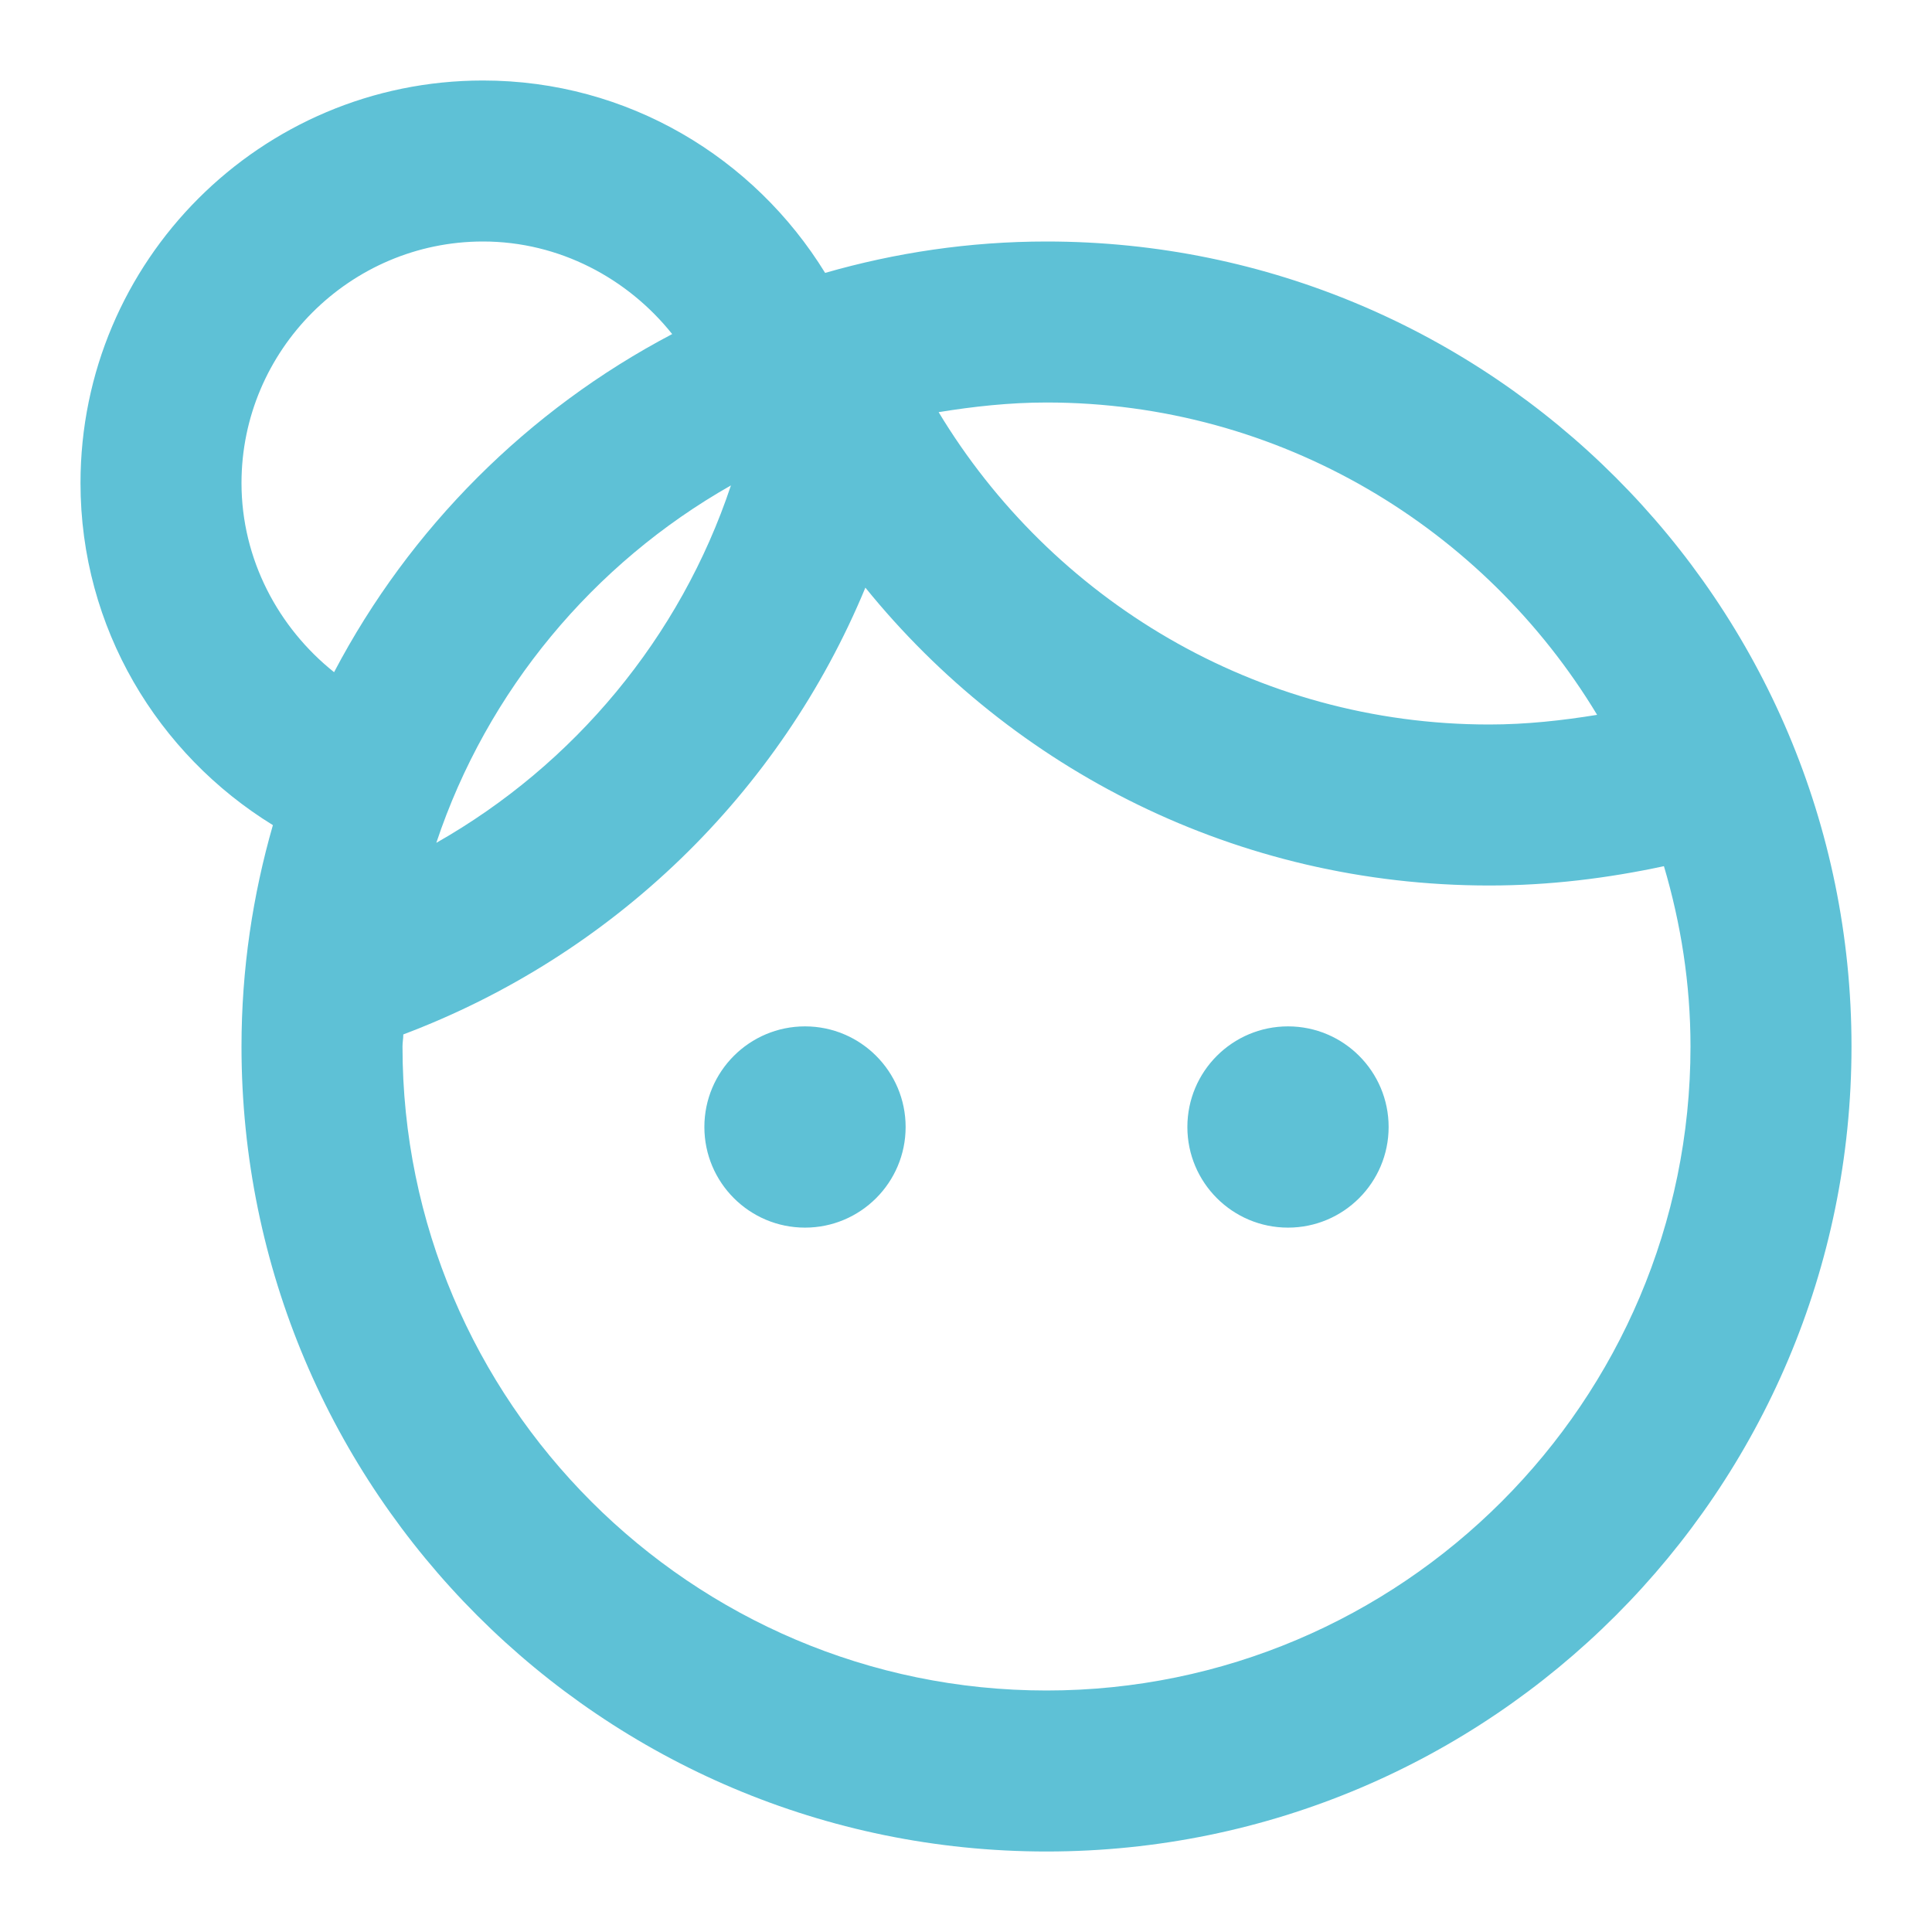 <svg width="24" height="24" viewBox="0 0 24 24" fill="none" xmlns="http://www.w3.org/2000/svg">
<path d="M13 3C12.04 3 11.12 3.14 10.25 3.39C9.37 1.96 7.8 1 6 1C3.24 1 1 3.24 1 6C1 7.8 1.96 9.37 3.39 10.25C3.14 11.12 3 12.04 3 13C3 18.52 7.48 23 13 23C18.52 23 23 18.52 23 13C23 7.48 18.52 3 13 3ZM13 5C15.9 5 18.44 6.56 19.84 8.88C19.41 8.95 18.96 9 18.5 9C15.6 9 13.06 7.44 11.66 5.12C12.09 5.05 12.54 5 13 5ZM5.42 10.47C6.05 8.58 7.37 7 9.08 6.03C8.45 7.92 7.13 9.5 5.42 10.47ZM3 6C3 4.35 4.35 3 6 3C6.95 3 7.8 3.46 8.35 4.15C6.56 5.09 5.09 6.56 4.15 8.35C3.46 7.8 3 6.95 3 6ZM13 21C8.59 21 5 17.41 5 13C5 12.95 5.01 12.9 5.01 12.85C7.61 11.87 9.69 9.86 10.75 7.3C12.58 9.56 15.37 11 18.5 11C19.25 11 19.97 10.91 20.67 10.76C20.88 11.47 21 12.22 21 13C21 17.41 17.41 21 13 21Z" fill="#5EC1D6"/>
<path d="M10 15.25C10.69 15.25 11.25 14.69 11.25 14C11.25 13.31 10.69 12.75 10 12.75C9.31 12.75 8.75 13.31 8.75 14C8.75 14.69 9.31 15.25 10 15.25Z" fill="#5EC1D6"/>
<path d="M16 15.25C16.69 15.25 17.25 14.69 17.25 14C17.25 13.31 16.69 12.75 16 12.75C15.31 12.75 14.75 13.31 14.75 14C14.75 14.69 15.31 15.25 16 15.25Z" fill="#5EC1D6"/>
</svg>
